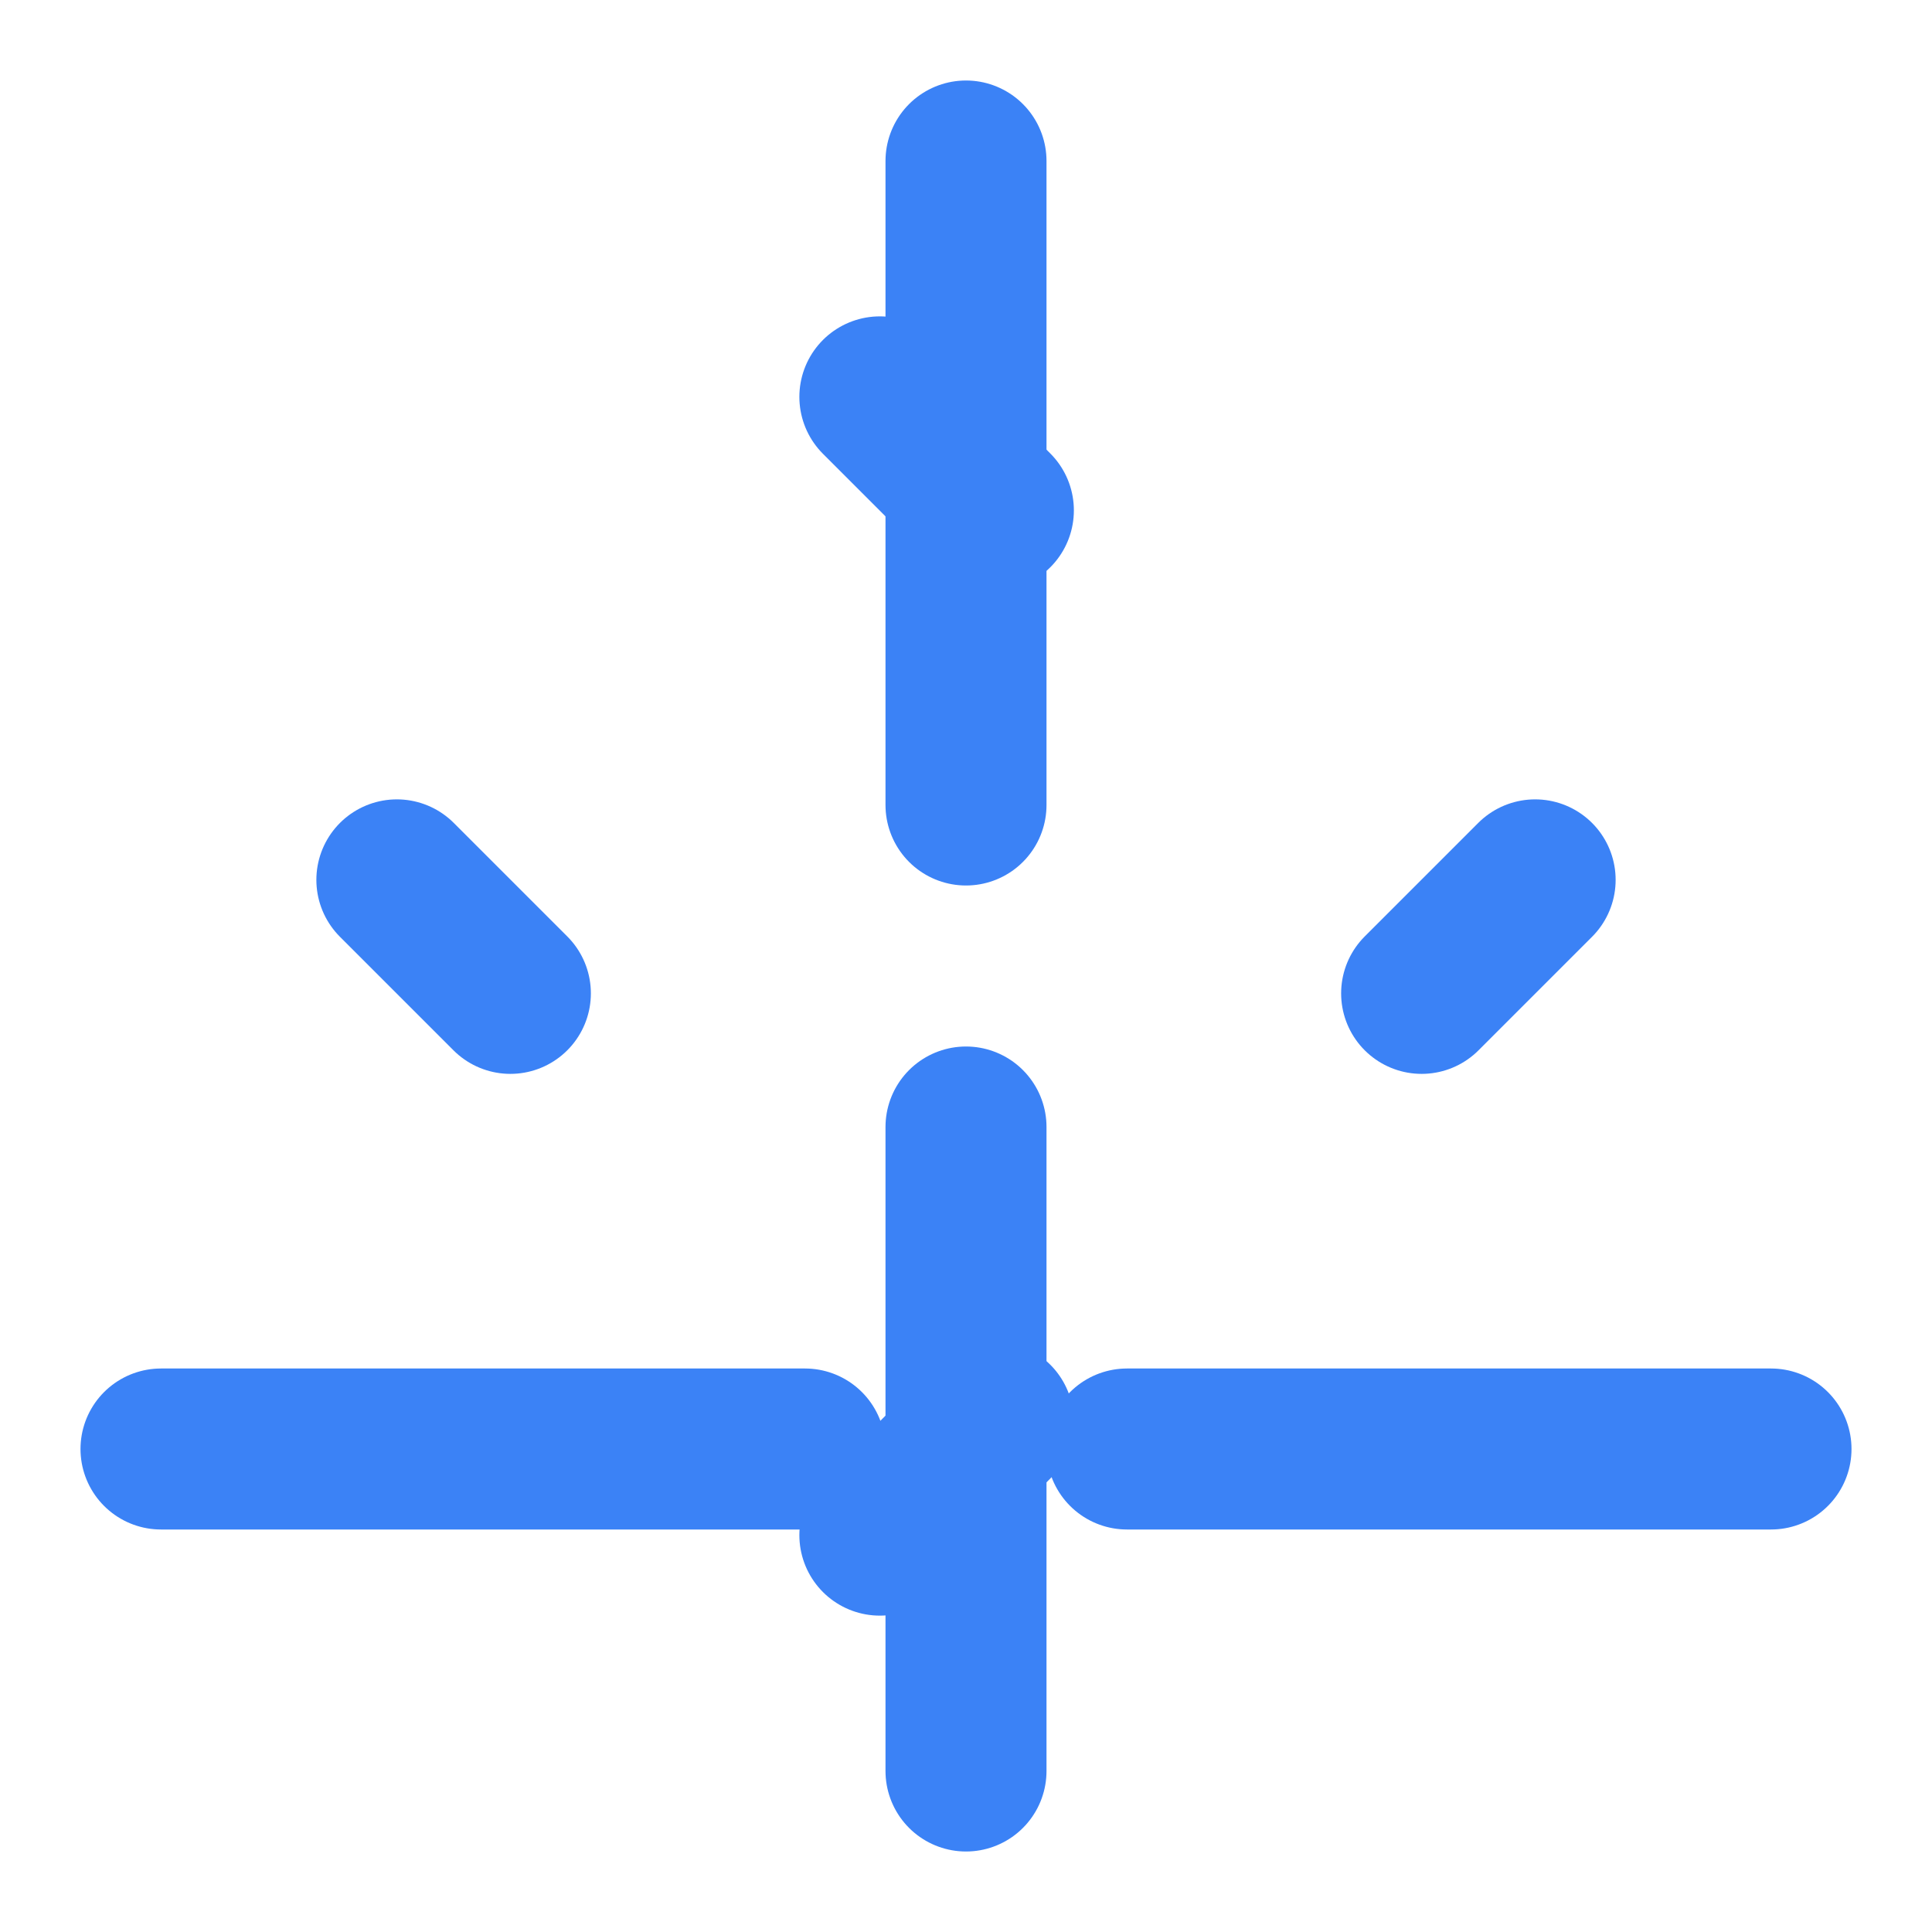 <svg xmlns="http://www.w3.org/2000/svg" width="24" height="24" viewBox="0 0 24 24" fill="none" stroke="#3B82F6" stroke-width="2" stroke-linecap="round" stroke-linejoin="round">
  <path d="M12 2v8"></path>
  <path d="m4.93 10.93 1.41 1.41"></path>
  <path d="M2 18h8"></path>
  <path d="m19.07 10.93-1.41 1.41"></path>
  <path d="M22 18h-8"></path>
  <path d="m10.93 4.93 1.41 1.41"></path>
  <path d="m10.93 19.07 1.41-1.41"></path>
  <path d="M12 22v-8"></path>
</svg>